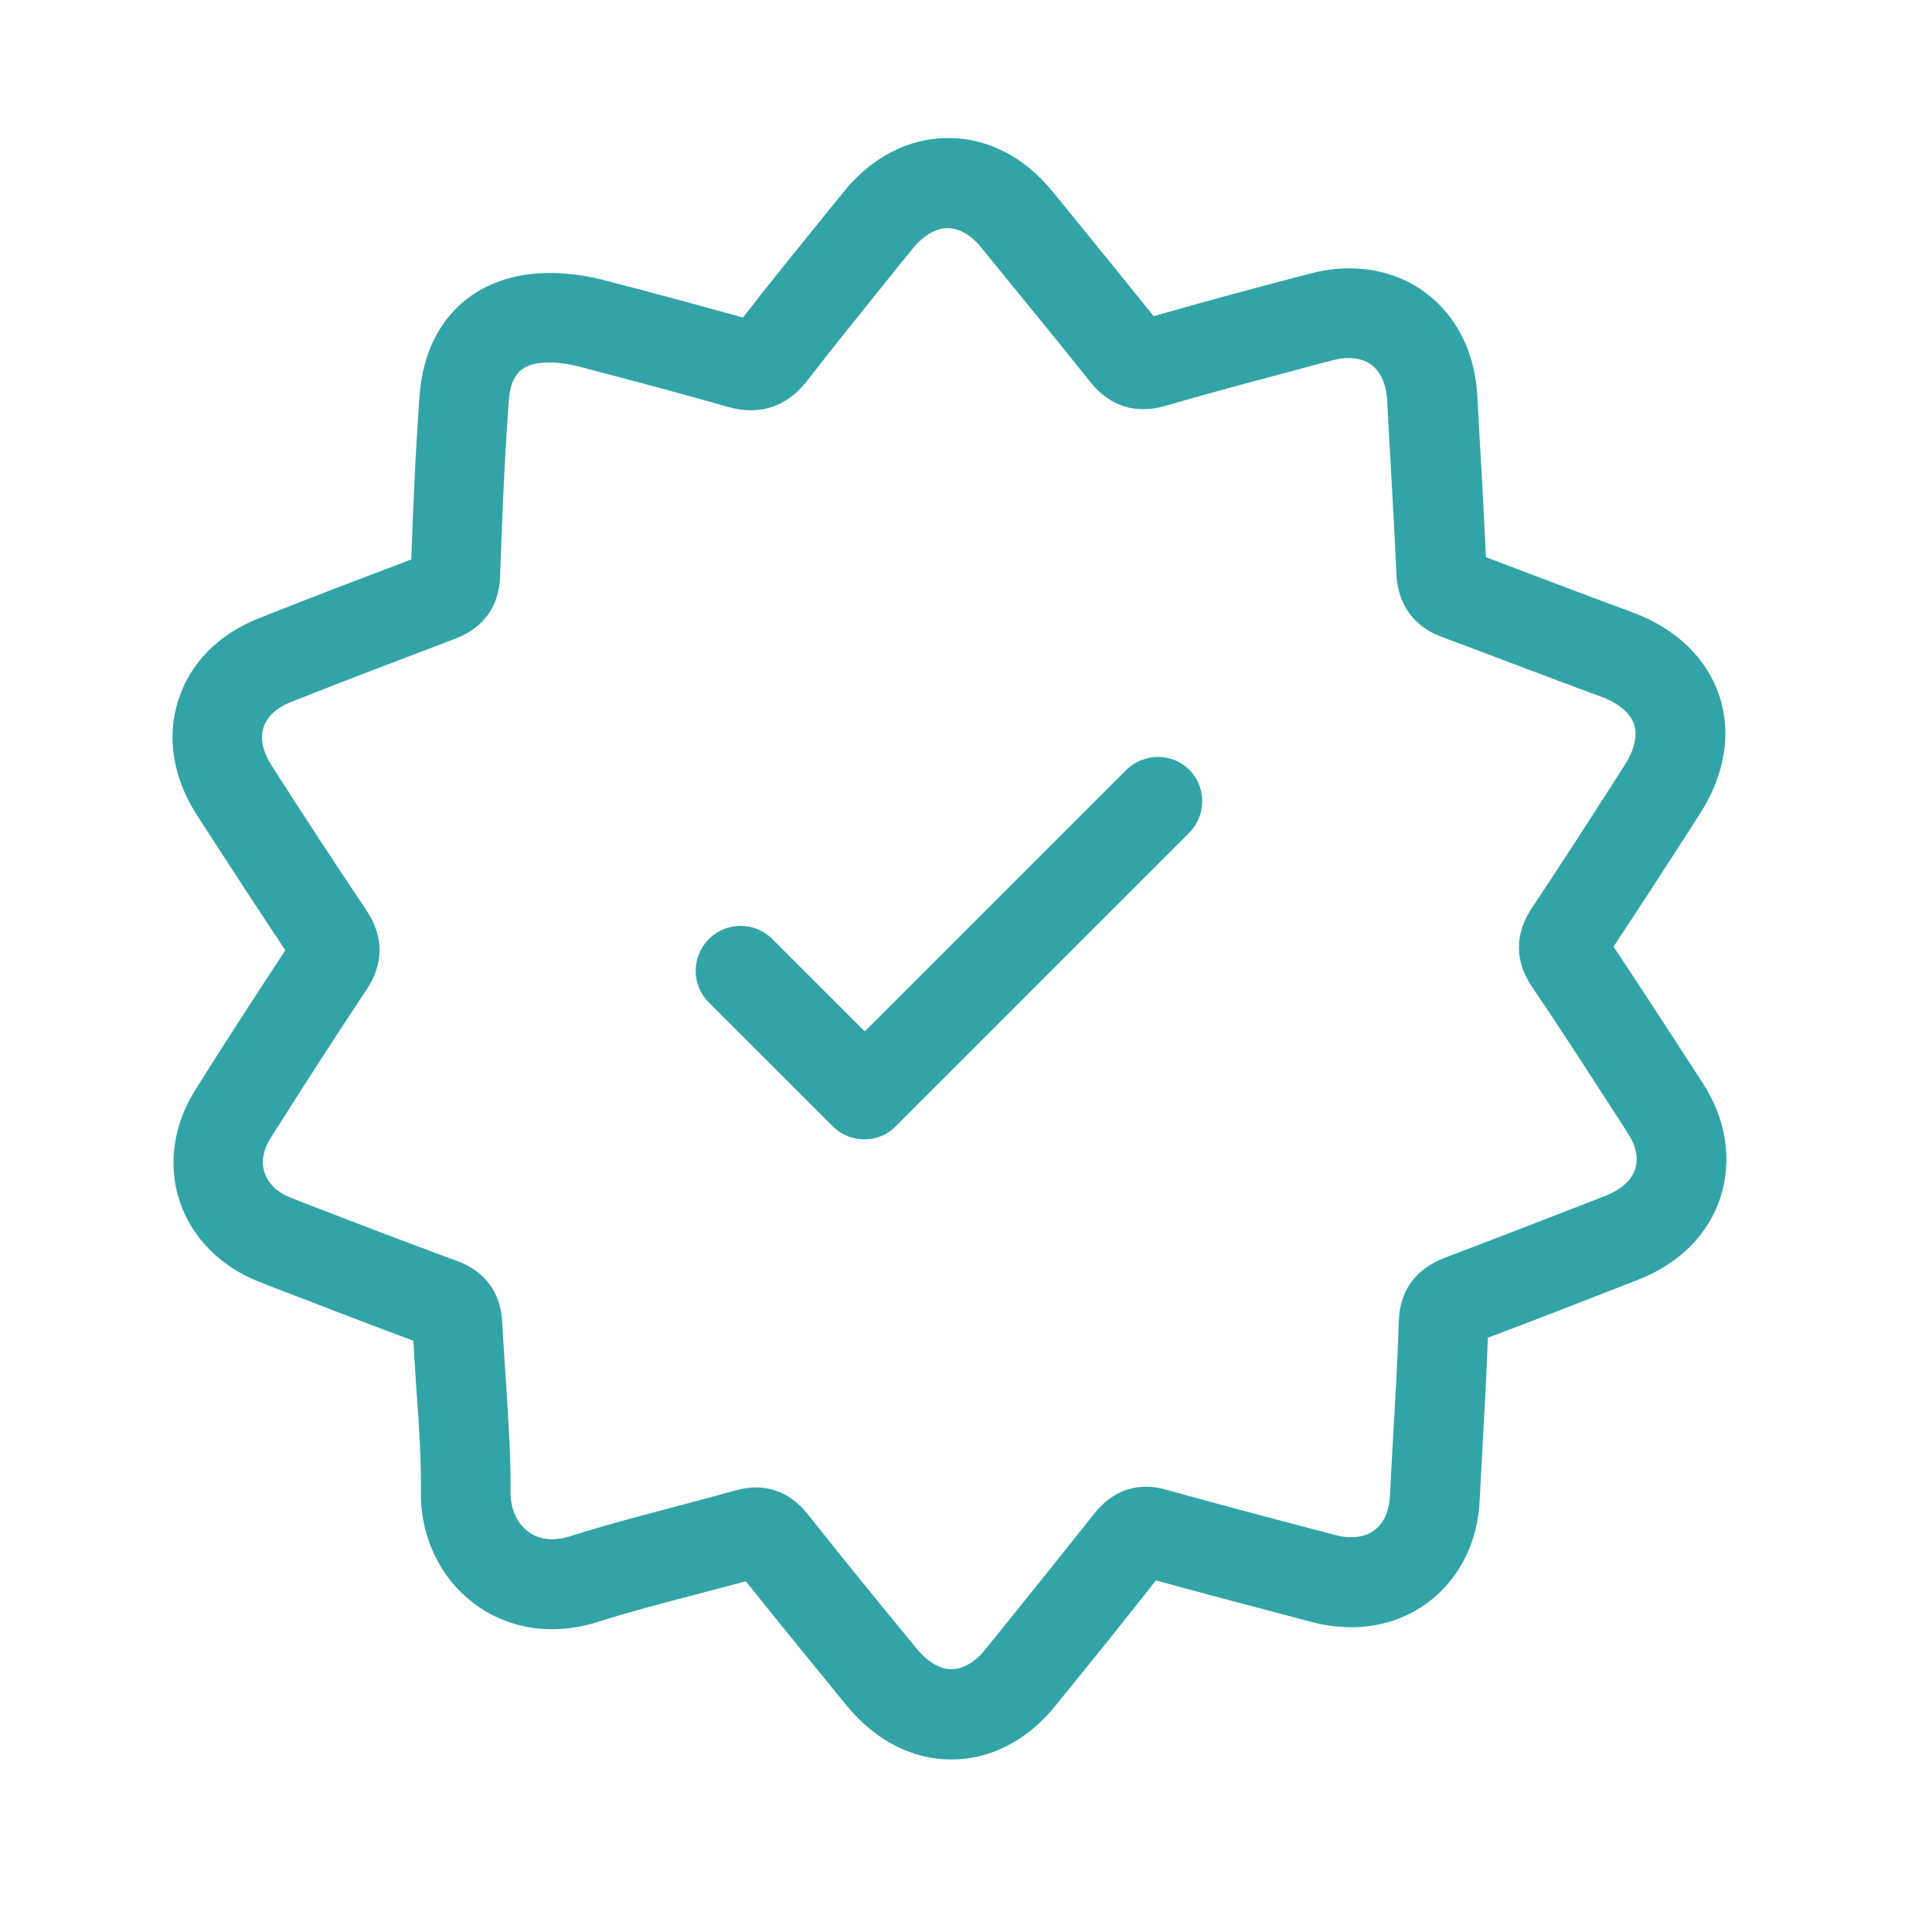 <svg width="56" height="56" viewBox="0 0 56 56" fill="none" xmlns="http://www.w3.org/2000/svg">
<path d="M27.488 4C28.624 4 29.693 4.551 30.502 5.542C30.858 5.975 31.205 6.409 31.561 6.842C32.178 7.604 32.814 8.385 33.44 9.165C34.835 8.761 36.252 8.384 37.629 8.019L37.967 7.933C38.351 7.826 38.736 7.778 39.113 7.778C41.183 7.779 42.705 9.301 42.821 11.469C42.848 12.045 42.887 12.623 42.916 13.201C42.975 14.165 43.023 15.159 43.071 16.15C43.706 16.393 44.352 16.633 44.978 16.873C45.738 17.161 46.538 17.461 47.319 17.749C48.571 18.212 49.467 19.07 49.832 20.158C50.199 21.247 49.997 22.46 49.274 23.587L48.879 24.204C48.196 25.263 47.482 26.361 46.77 27.44C47.6 28.683 48.419 29.956 49.217 31.179L49.342 31.371C50.034 32.43 50.217 33.605 49.87 34.701C49.523 35.779 48.675 36.627 47.492 37.09L47.173 37.215C45.844 37.734 44.486 38.265 43.127 38.775C43.089 39.825 43.03 40.886 42.973 41.916C42.944 42.456 42.916 42.985 42.887 43.516C42.782 45.636 41.211 47.167 39.169 47.167C38.802 47.167 38.428 47.117 38.051 47.022L37.06 46.761C35.894 46.454 34.689 46.135 33.505 45.809C32.6 46.963 31.675 48.111 30.586 49.449C29.779 50.451 28.708 51 27.572 51C26.445 51 25.377 50.449 24.558 49.458C23.614 48.301 22.612 47.079 21.62 45.836C21.138 45.963 20.656 46.087 20.194 46.212C19.232 46.463 18.239 46.722 17.295 47.022C16.862 47.156 16.429 47.224 15.995 47.224C14.984 47.224 14.039 46.838 13.336 46.126C12.604 45.394 12.191 44.352 12.2 43.284C12.211 42.282 12.144 41.29 12.067 40.24C12.037 39.789 12.009 39.326 11.98 38.863C10.612 38.353 9.244 37.822 7.915 37.312L7.5 37.148C6.392 36.715 5.554 35.867 5.207 34.817C4.86 33.778 5.024 32.601 5.65 31.609C6.478 30.289 7.356 28.933 8.27 27.545C7.383 26.207 6.508 24.869 5.689 23.597C5.015 22.537 4.822 21.36 5.169 20.292C5.507 19.222 6.335 18.384 7.5 17.922C8.907 17.362 10.39 16.794 11.921 16.216C11.969 14.867 12.037 13.182 12.162 11.458C12.325 9.272 13.77 7.912 15.938 7.912C16.401 7.912 16.893 7.971 17.412 8.096C17.432 8.096 17.442 8.105 17.451 8.105C17.739 8.183 18.066 8.268 18.404 8.354C19.318 8.595 20.427 8.895 21.534 9.203C22.343 8.162 23.19 7.123 23.999 6.121L24.462 5.552C25.272 4.549 26.351 4 27.488 4ZM27.463 6.612C27.125 6.612 26.77 6.824 26.461 7.2L25.998 7.77C25.141 8.84 24.245 9.937 23.397 11.035C22.954 11.604 22.405 11.893 21.759 11.893C21.537 11.893 21.315 11.854 21.066 11.786C19.9 11.45 18.743 11.142 17.722 10.872C17.386 10.786 17.067 10.699 16.779 10.622C16.461 10.545 16.171 10.507 15.921 10.507C15.132 10.507 14.803 10.824 14.746 11.634C14.612 13.484 14.544 15.315 14.496 16.691C14.469 17.578 14.015 18.204 13.197 18.513C11.55 19.139 9.951 19.746 8.448 20.343C8.024 20.506 7.733 20.776 7.638 21.085C7.532 21.402 7.62 21.788 7.869 22.183C8.738 23.541 9.682 24.986 10.625 26.393C11.126 27.143 11.127 27.935 10.625 28.686C9.652 30.149 8.718 31.602 7.842 32.99C7.631 33.328 7.563 33.685 7.669 33.993C7.776 34.312 8.046 34.571 8.431 34.716L8.846 34.88C10.291 35.44 11.775 36.007 13.24 36.547C13.818 36.758 14.511 37.239 14.559 38.356C14.588 38.914 14.628 39.493 14.666 40.051C14.732 41.11 14.809 42.199 14.8 43.297C14.8 43.681 14.936 44.038 15.186 44.288C15.513 44.615 15.975 44.702 16.524 44.529C17.524 44.212 18.547 43.941 19.538 43.681C20.126 43.526 20.733 43.364 21.321 43.2C21.532 43.143 21.725 43.113 21.917 43.113C22.312 43.113 22.9 43.249 23.401 43.875C24.46 45.213 25.549 46.543 26.57 47.786C26.887 48.172 27.244 48.383 27.581 48.383C27.908 48.383 28.264 48.18 28.573 47.795C29.747 46.339 30.741 45.107 31.723 43.864C32.138 43.354 32.639 43.093 33.227 43.093C33.41 43.093 33.603 43.123 33.805 43.18C35.116 43.545 36.445 43.901 37.736 44.239L38.727 44.499C38.881 44.538 39.024 44.557 39.169 44.557C39.834 44.557 40.249 44.114 40.287 43.372C40.317 42.832 40.344 42.303 40.373 41.764C40.44 40.618 40.508 39.444 40.546 38.287C40.576 37.391 41.038 36.774 41.905 36.447C43.349 35.898 44.814 35.329 46.23 34.78L46.547 34.655C46.991 34.481 47.289 34.212 47.396 33.885C47.501 33.567 47.414 33.172 47.16 32.815L47.035 32.612C46.178 31.292 45.303 29.924 44.407 28.605C44.05 28.083 43.772 27.264 44.407 26.311C45.178 25.155 45.949 23.961 46.691 22.805L47.085 22.189C47.373 21.744 47.471 21.32 47.365 20.993C47.249 20.666 46.913 20.378 46.411 20.194C45.611 19.904 44.812 19.596 44.041 19.308C43.3 19.029 42.538 18.739 41.787 18.46C40.978 18.161 40.515 17.514 40.476 16.639C40.428 15.541 40.361 14.424 40.304 13.345C40.266 12.757 40.238 12.179 40.208 11.601C40.188 11.235 40.043 10.378 39.09 10.378C38.945 10.378 38.782 10.399 38.618 10.446L38.281 10.532C36.797 10.929 35.264 11.332 33.772 11.766C33.551 11.832 33.338 11.861 33.136 11.861C32.538 11.861 32.018 11.593 31.594 11.062C30.911 10.205 30.199 9.328 29.514 8.491C29.158 8.058 28.811 7.625 28.454 7.191C28.157 6.815 27.801 6.612 27.463 6.612ZM32.637 22.326C33.147 21.816 33.966 21.815 34.465 22.304C34.975 22.814 34.975 23.633 34.465 24.144L25.969 32.64C25.72 32.9 25.393 33.025 25.055 33.025C24.767 33.025 24.476 32.93 24.236 32.737C24.208 32.708 24.169 32.68 24.14 32.65L20.547 29.058C20.037 28.547 20.037 27.729 20.547 27.219C21.058 26.708 21.877 26.708 22.387 27.219L25.066 29.896L32.637 22.326Z" fill="#32A4A7"/>
</svg>
